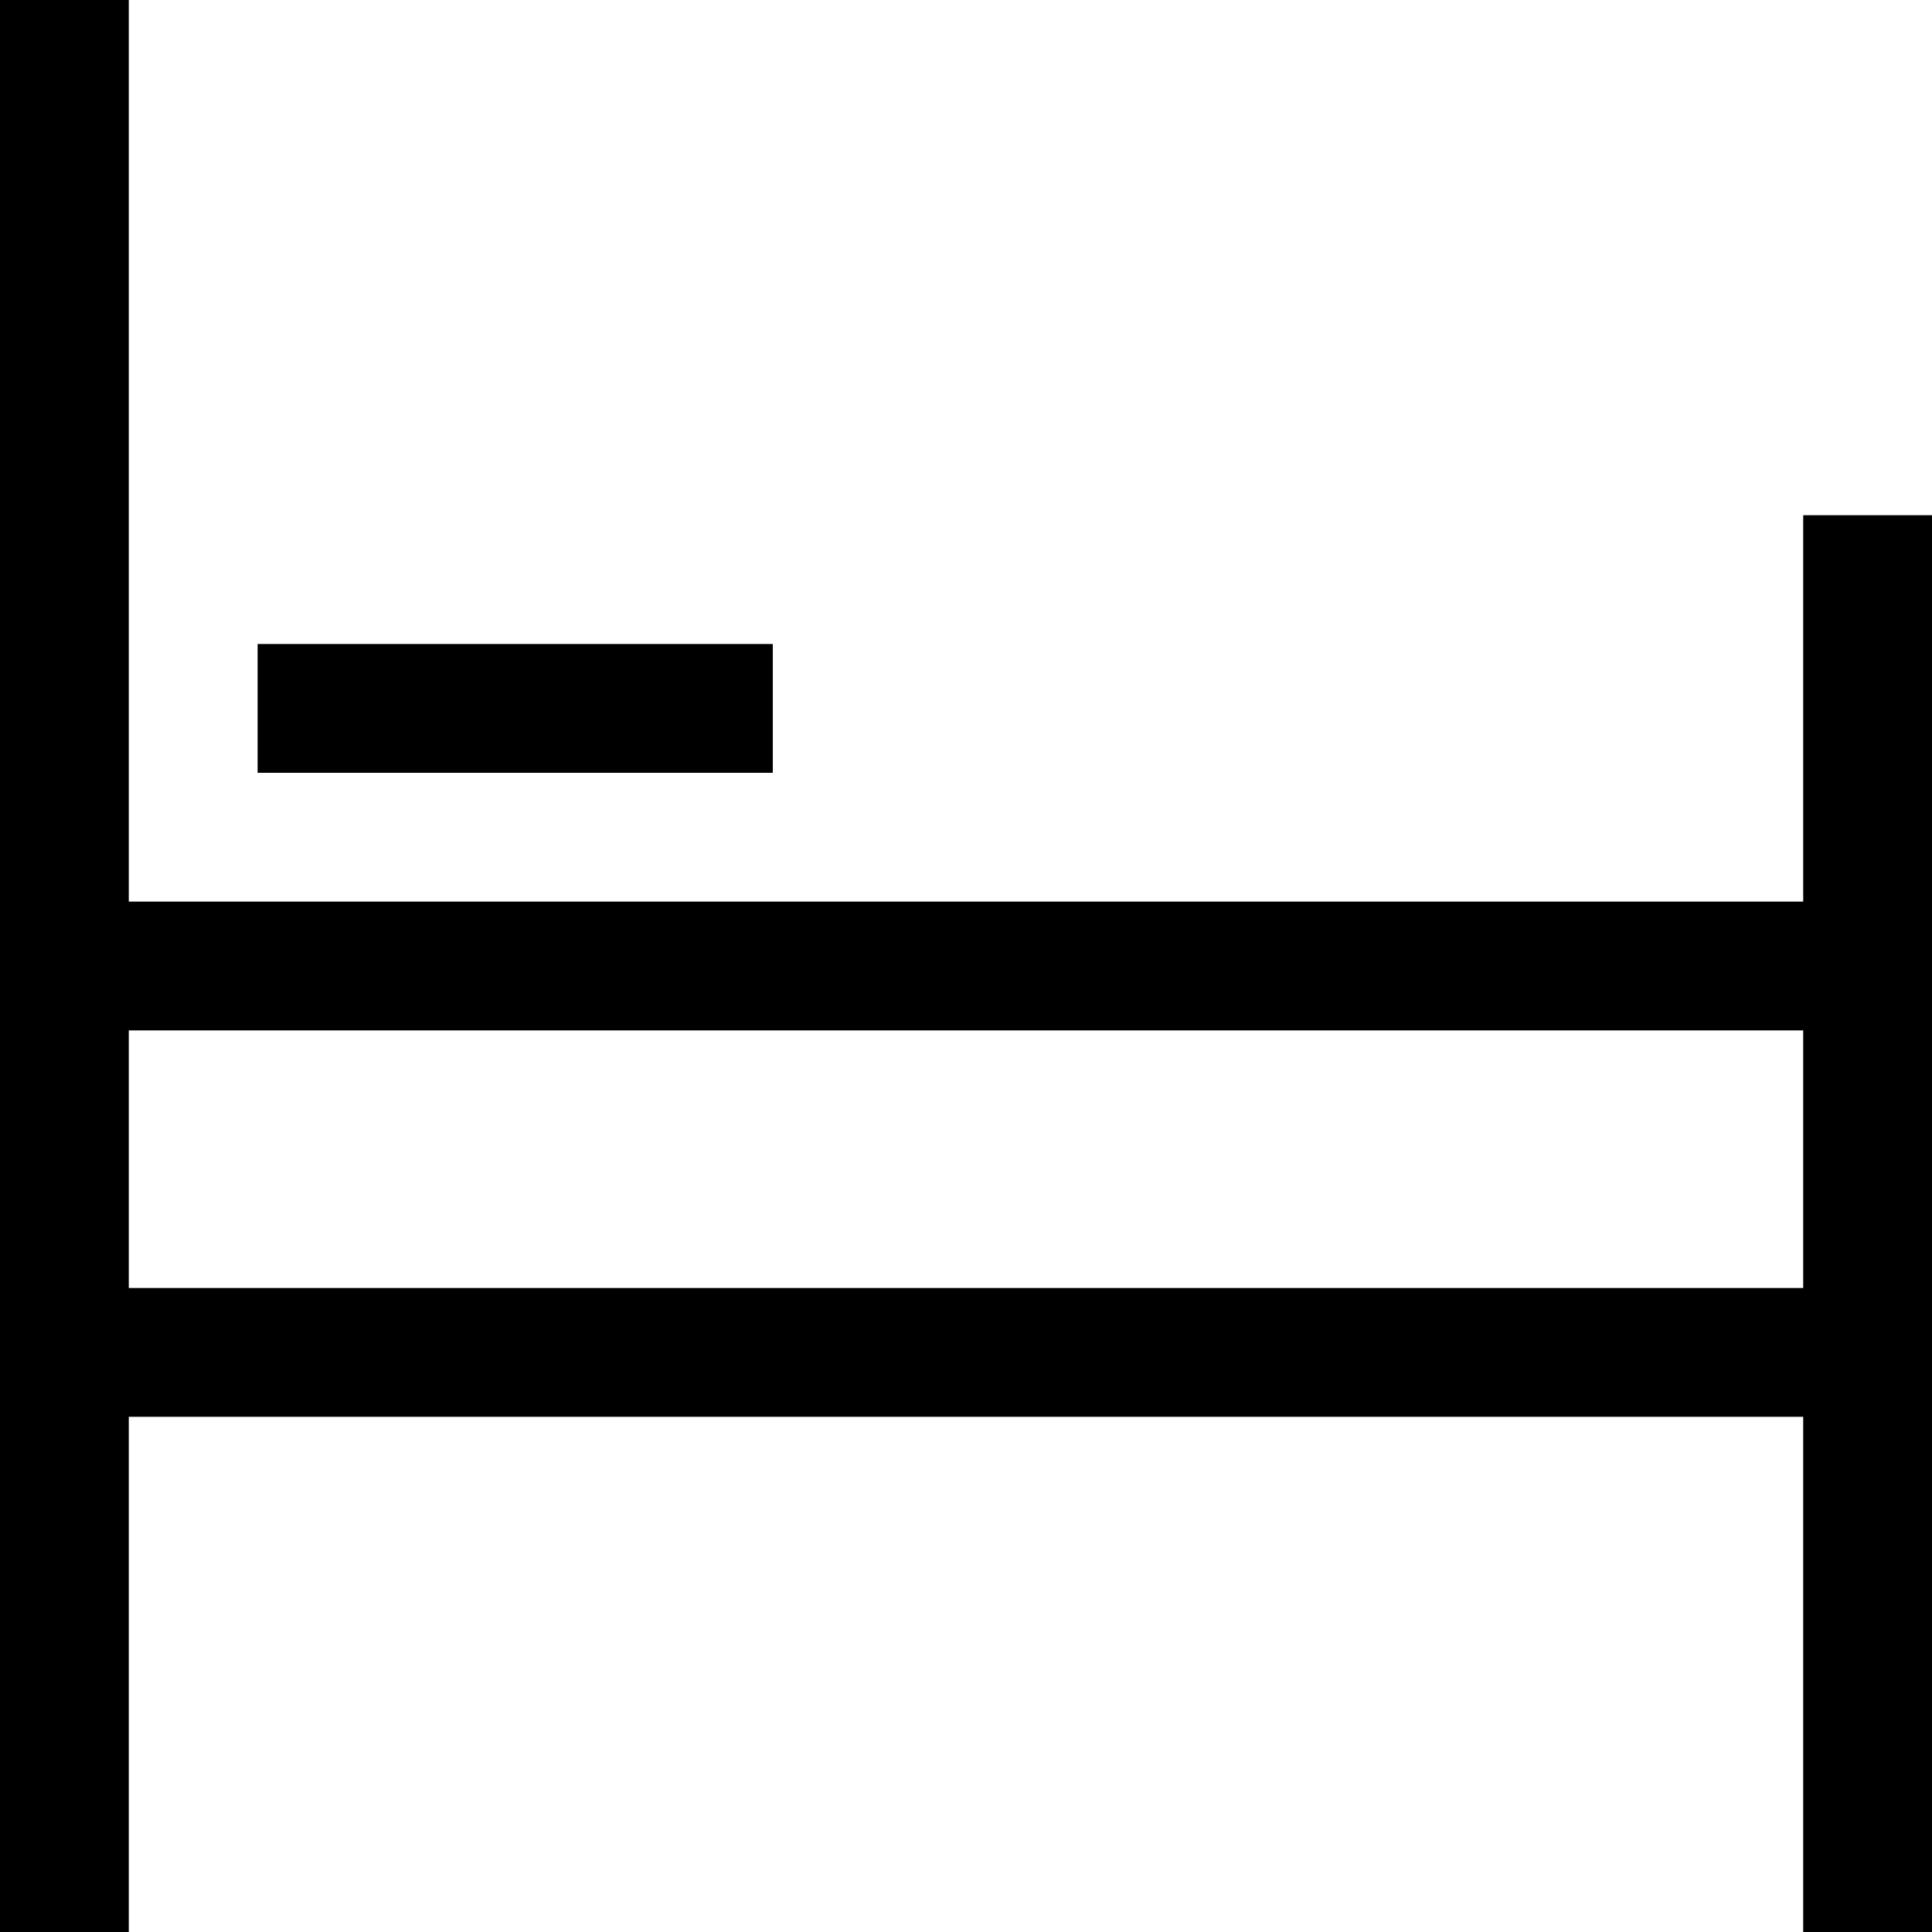 <?xml version="1.0" encoding="utf-8"?><!-- Скачано с сайта svg4.ru / Downloaded from svg4.ru -->
<svg width="800px" height="800px" viewBox="0 0 15 15" fill="none" xmlns="http://www.w3.org/2000/svg">
<path d="M14.5 4V15M0.5 0V15M0 10.5H15M0 7.5H15M2 5.5H6" stroke="#000000"/>
</svg>